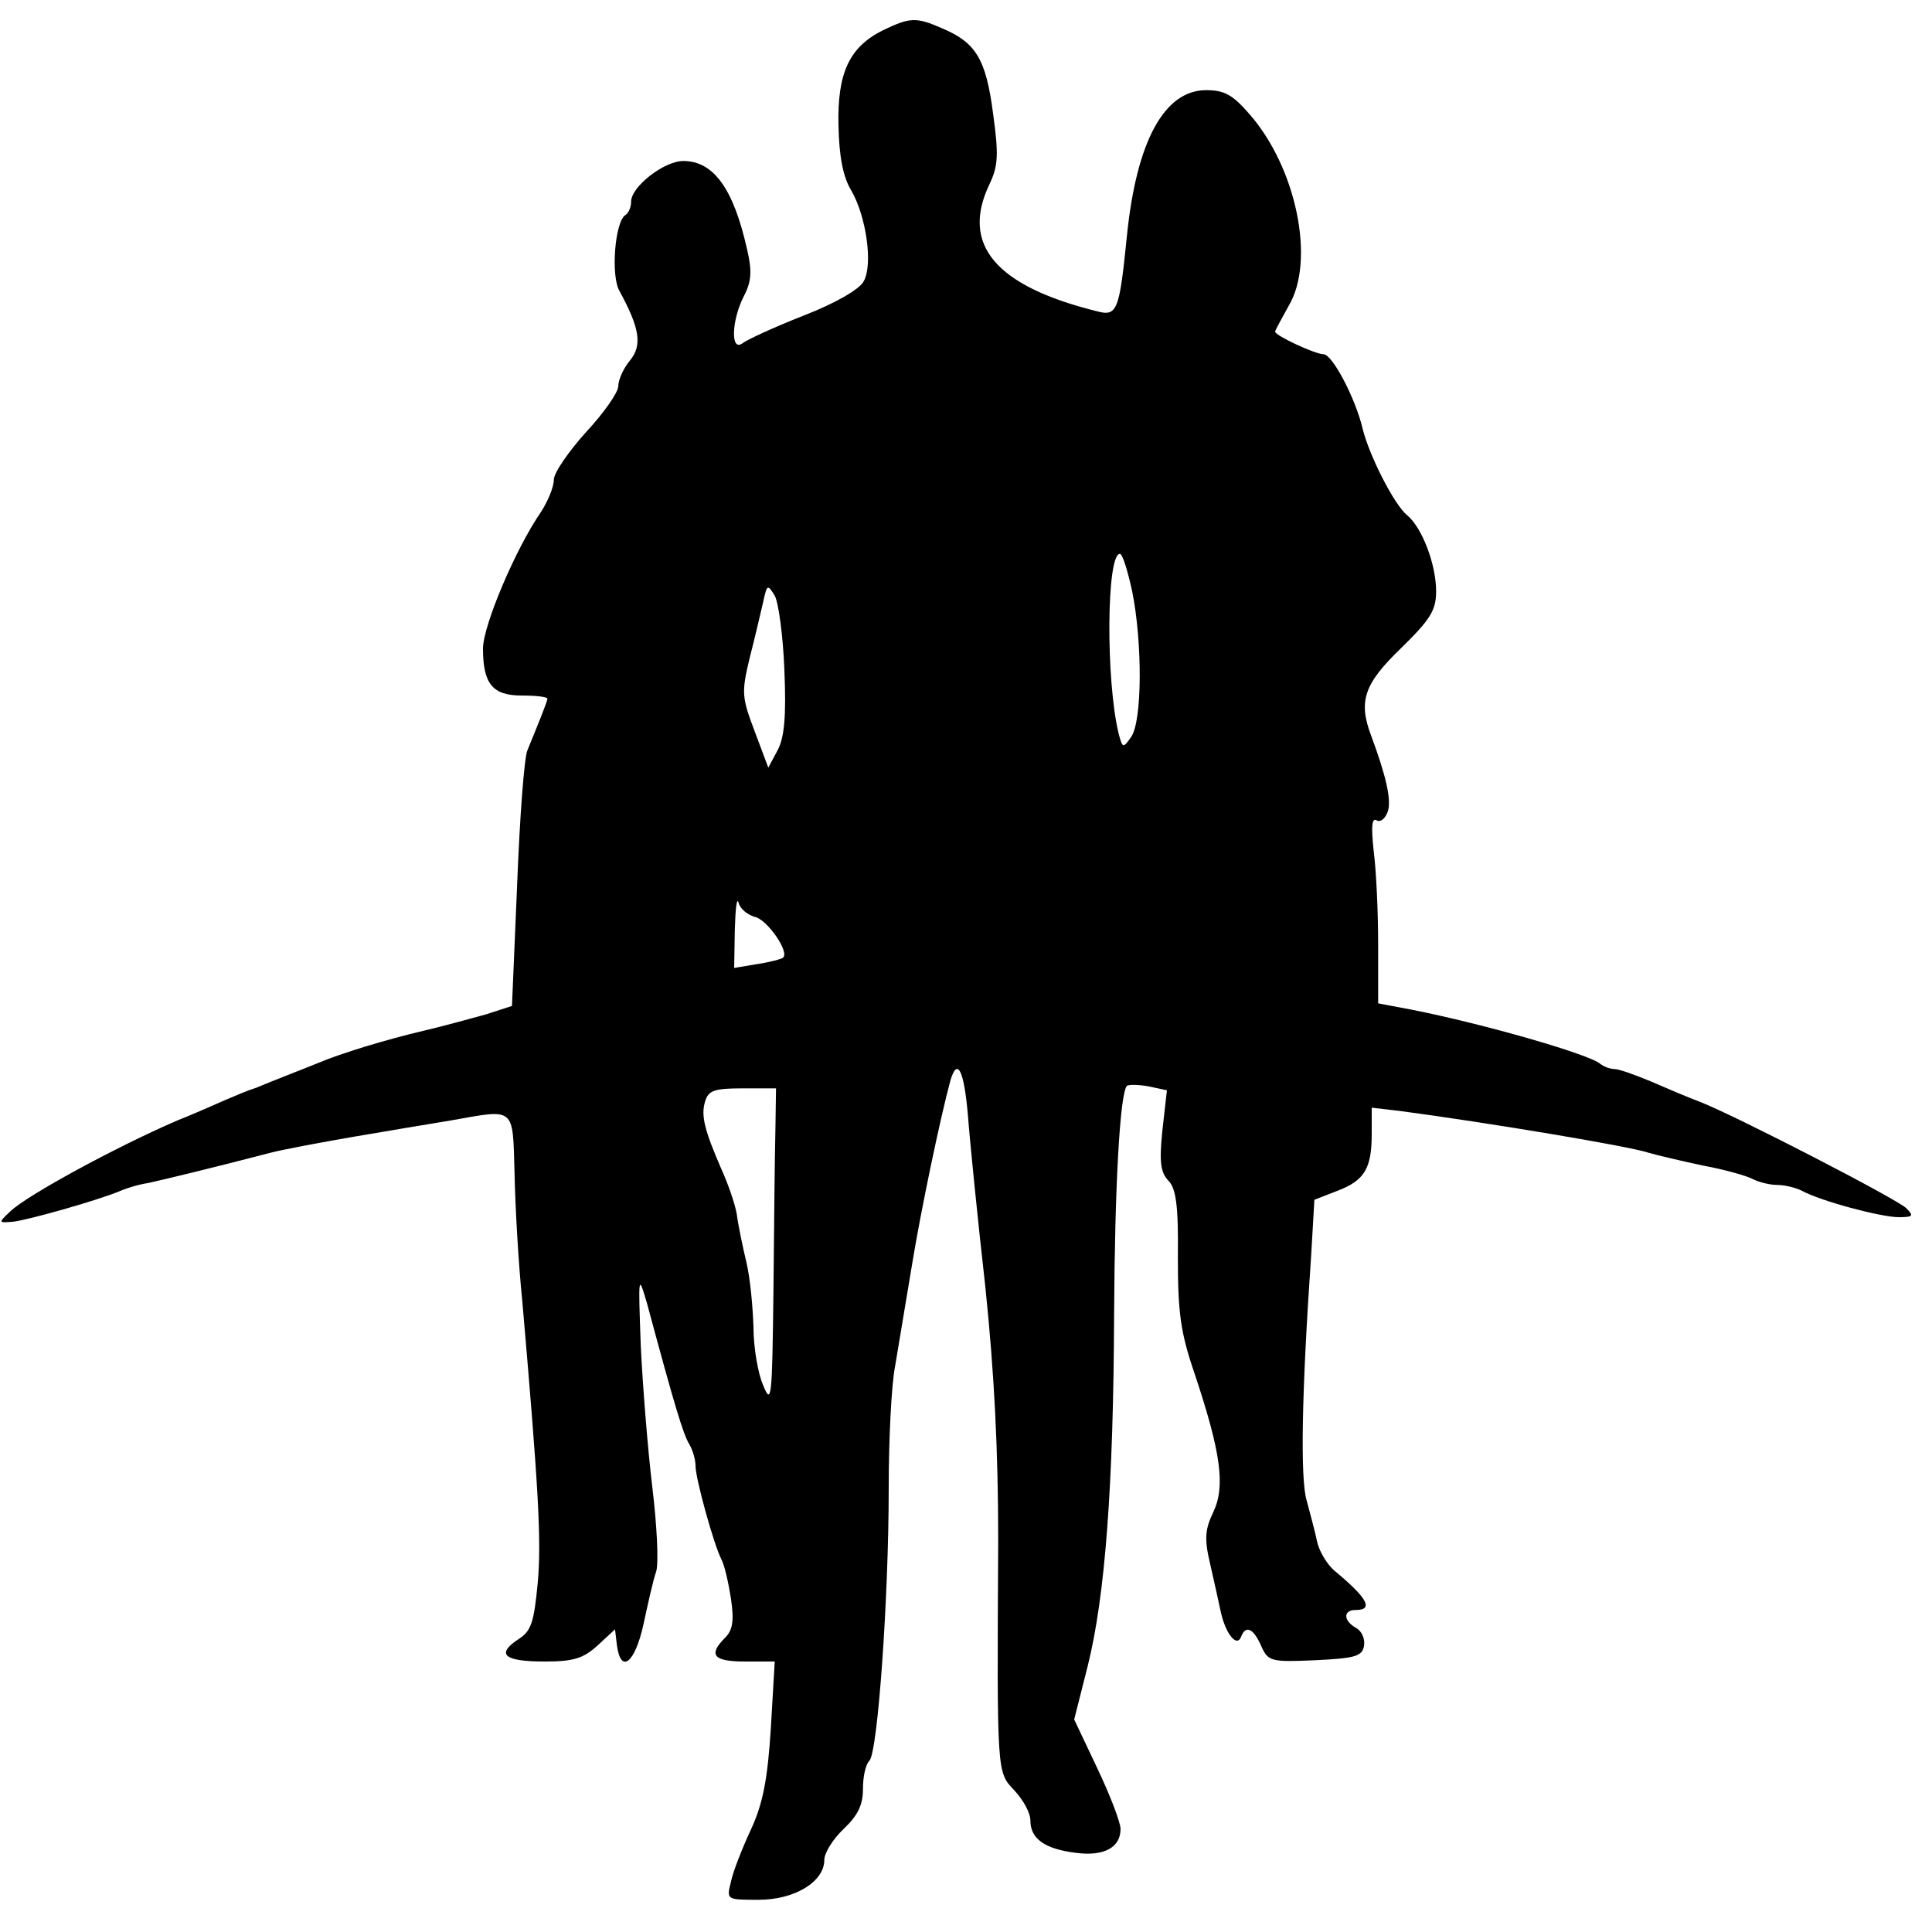 <?xml version="1.0" standalone="no"?>
<!DOCTYPE svg PUBLIC "-//W3C//DTD SVG 20010904//EN"
 "http://www.w3.org/TR/2001/REC-SVG-20010904/DTD/svg10.dtd">
<svg version="1.0" xmlns="http://www.w3.org/2000/svg"
 width="300pt" height="300pt" viewBox="0 0 300 300"
 preserveAspectRatio="xMidYMid meet">
<g transform="translate(0,300) scale(0.1,-0.1)"
fill="#000000" stroke="none">
<path d="M1371 2953 c-52 -26 -71 -66 -69 -148 1 -48 7 -80 20 -101 23 -40 34
-115 19 -141 -6 -12 -44 -34 -93 -53 -46 -18 -89 -38 -95 -43 -19 -14 -17 36
2 73 12 23 13 39 5 73 -21 94 -52 137 -99 137 -30 0 -81 -40 -81 -63 0 -9 -4
-18 -9 -21 -16 -10 -23 -94 -9 -118 31 -57 36 -84 16 -108 -10 -12 -18 -30
-18 -40 0 -9 -22 -41 -50 -71 -27 -30 -50 -63 -50 -74 0 -11 -9 -33 -20 -50
-40 -58 -90 -177 -90 -212 0 -55 15 -73 60 -73 22 0 40 -2 40 -5 0 -4 -13 -36
-31 -80 -5 -11 -12 -105 -16 -209 l-8 -188 -40 -13 c-22 -6 -65 -18 -95 -25
-60 -14 -132 -36 -167 -51 -27 -11 -64 -25 -95 -38 -13 -4 -34 -13 -48 -19
-14 -6 -47 -21 -75 -32 -95 -41 -233 -116 -259 -141 -19 -18 -19 -18 5 -16 24
3 127 32 164 47 11 5 31 11 45 13 23 5 106 25 190 47 19 5 78 16 130 25 52 9
119 20 149 25 102 18 97 23 100 -82 1 -51 6 -140 12 -198 25 -289 30 -371 24
-438 -6 -62 -10 -75 -31 -88 -34 -23 -21 -34 42 -34 45 0 60 5 82 25 l27 25 3
-25 c6 -45 28 -27 41 32 7 32 15 69 20 83 4 14 1 72 -6 130 -7 58 -15 157 -18
220 -4 111 -4 113 10 65 43 -160 56 -202 65 -217 6 -10 10 -25 10 -34 0 -20
28 -121 40 -145 5 -9 11 -36 15 -61 5 -34 3 -49 -9 -61 -27 -27 -18 -37 31
-37 l46 0 -6 -103 c-5 -79 -12 -117 -31 -158 -14 -30 -28 -66 -31 -81 -7 -28
-7 -28 43 -28 56 0 102 28 102 62 0 11 14 33 30 48 22 21 30 37 30 62 0 19 4
38 10 44 13 13 30 253 30 423 0 74 4 160 10 190 5 31 17 101 26 156 14 86 44
229 60 288 11 36 21 14 27 -55 3 -40 15 -160 27 -266 14 -135 20 -253 20 -395
-2 -366 -2 -358 25 -387 14 -15 25 -35 25 -47 0 -28 22 -44 70 -50 44 -6 70 8
70 37 0 10 -16 52 -36 94 l-36 76 21 83 c27 108 40 279 41 547 1 197 9 343 20
354 3 2 18 2 34 -1 l28 -6 -7 -62 c-5 -49 -3 -65 9 -78 12 -12 16 -38 15 -119
0 -86 4 -117 26 -181 41 -123 48 -175 29 -215 -13 -27 -14 -42 -5 -80 6 -26
13 -58 16 -72 7 -35 25 -59 32 -42 7 19 19 14 31 -13 11 -25 15 -26 84 -23 62
3 73 6 76 22 2 10 -3 23 -12 28 -20 11 -21 28 -1 28 29 0 18 19 -34 62 -11 10
-23 30 -26 45 -3 15 -11 44 -16 63 -10 33 -8 164 7 381 l5 86 36 14 c42 16 53
35 53 88 l0 41 43 -5 c136 -18 358 -55 387 -65 14 -4 52 -13 85 -20 33 -6 68
-16 77 -21 10 -5 27 -9 38 -9 11 0 28 -4 38 -9 29 -16 123 -41 150 -41 23 0
24 2 12 14 -16 15 -262 142 -320 165 -19 7 -54 22 -77 32 -24 10 -49 19 -56
19 -7 0 -17 4 -22 8 -17 15 -181 62 -292 84 l-53 10 0 91 c0 51 -3 116 -7 146
-4 38 -3 52 5 47 6 -3 13 3 17 14 6 18 -3 56 -26 118 -20 53 -11 80 46 135 46
45 55 59 55 89 0 42 -22 99 -45 118 -20 16 -59 93 -69 134 -11 47 -47 116 -61
116 -13 0 -75 29 -75 35 0 2 10 20 21 40 42 70 12 215 -61 298 -26 30 -39 37
-67 37 -65 0 -108 -79 -123 -225 -12 -119 -15 -127 -48 -118 -156 39 -210 103
-166 196 14 29 15 46 6 111 -11 85 -27 110 -79 132 -41 18 -50 17 -92 -3z
m387 -871 c16 -79 16 -203 -2 -227 -12 -17 -13 -17 -19 6 -20 82 -19 279 2
279 4 0 12 -26 19 -58z m-540 -123 c3 -71 0 -103 -10 -123 l-15 -28 -21 56
c-20 53 -21 60 -8 114 8 31 17 70 21 87 6 28 7 28 18 10 6 -11 13 -63 15 -116z
m-45 -383 c19 -5 53 -54 43 -63 -2 -2 -20 -7 -40 -10 l-36 -6 1 59 c1 33 3 52
6 42 2 -9 14 -19 26 -22z m31 -333 c-1 -38 -2 -149 -3 -248 -2 -167 -3 -178
-16 -146 -8 18 -15 59 -15 90 -1 31 -5 76 -11 101 -6 25 -13 59 -15 75 -3 17
-14 48 -24 70 -26 60 -32 83 -25 105 5 17 15 20 58 20 l52 0 -1 -67z"/>
</g>
</svg>
